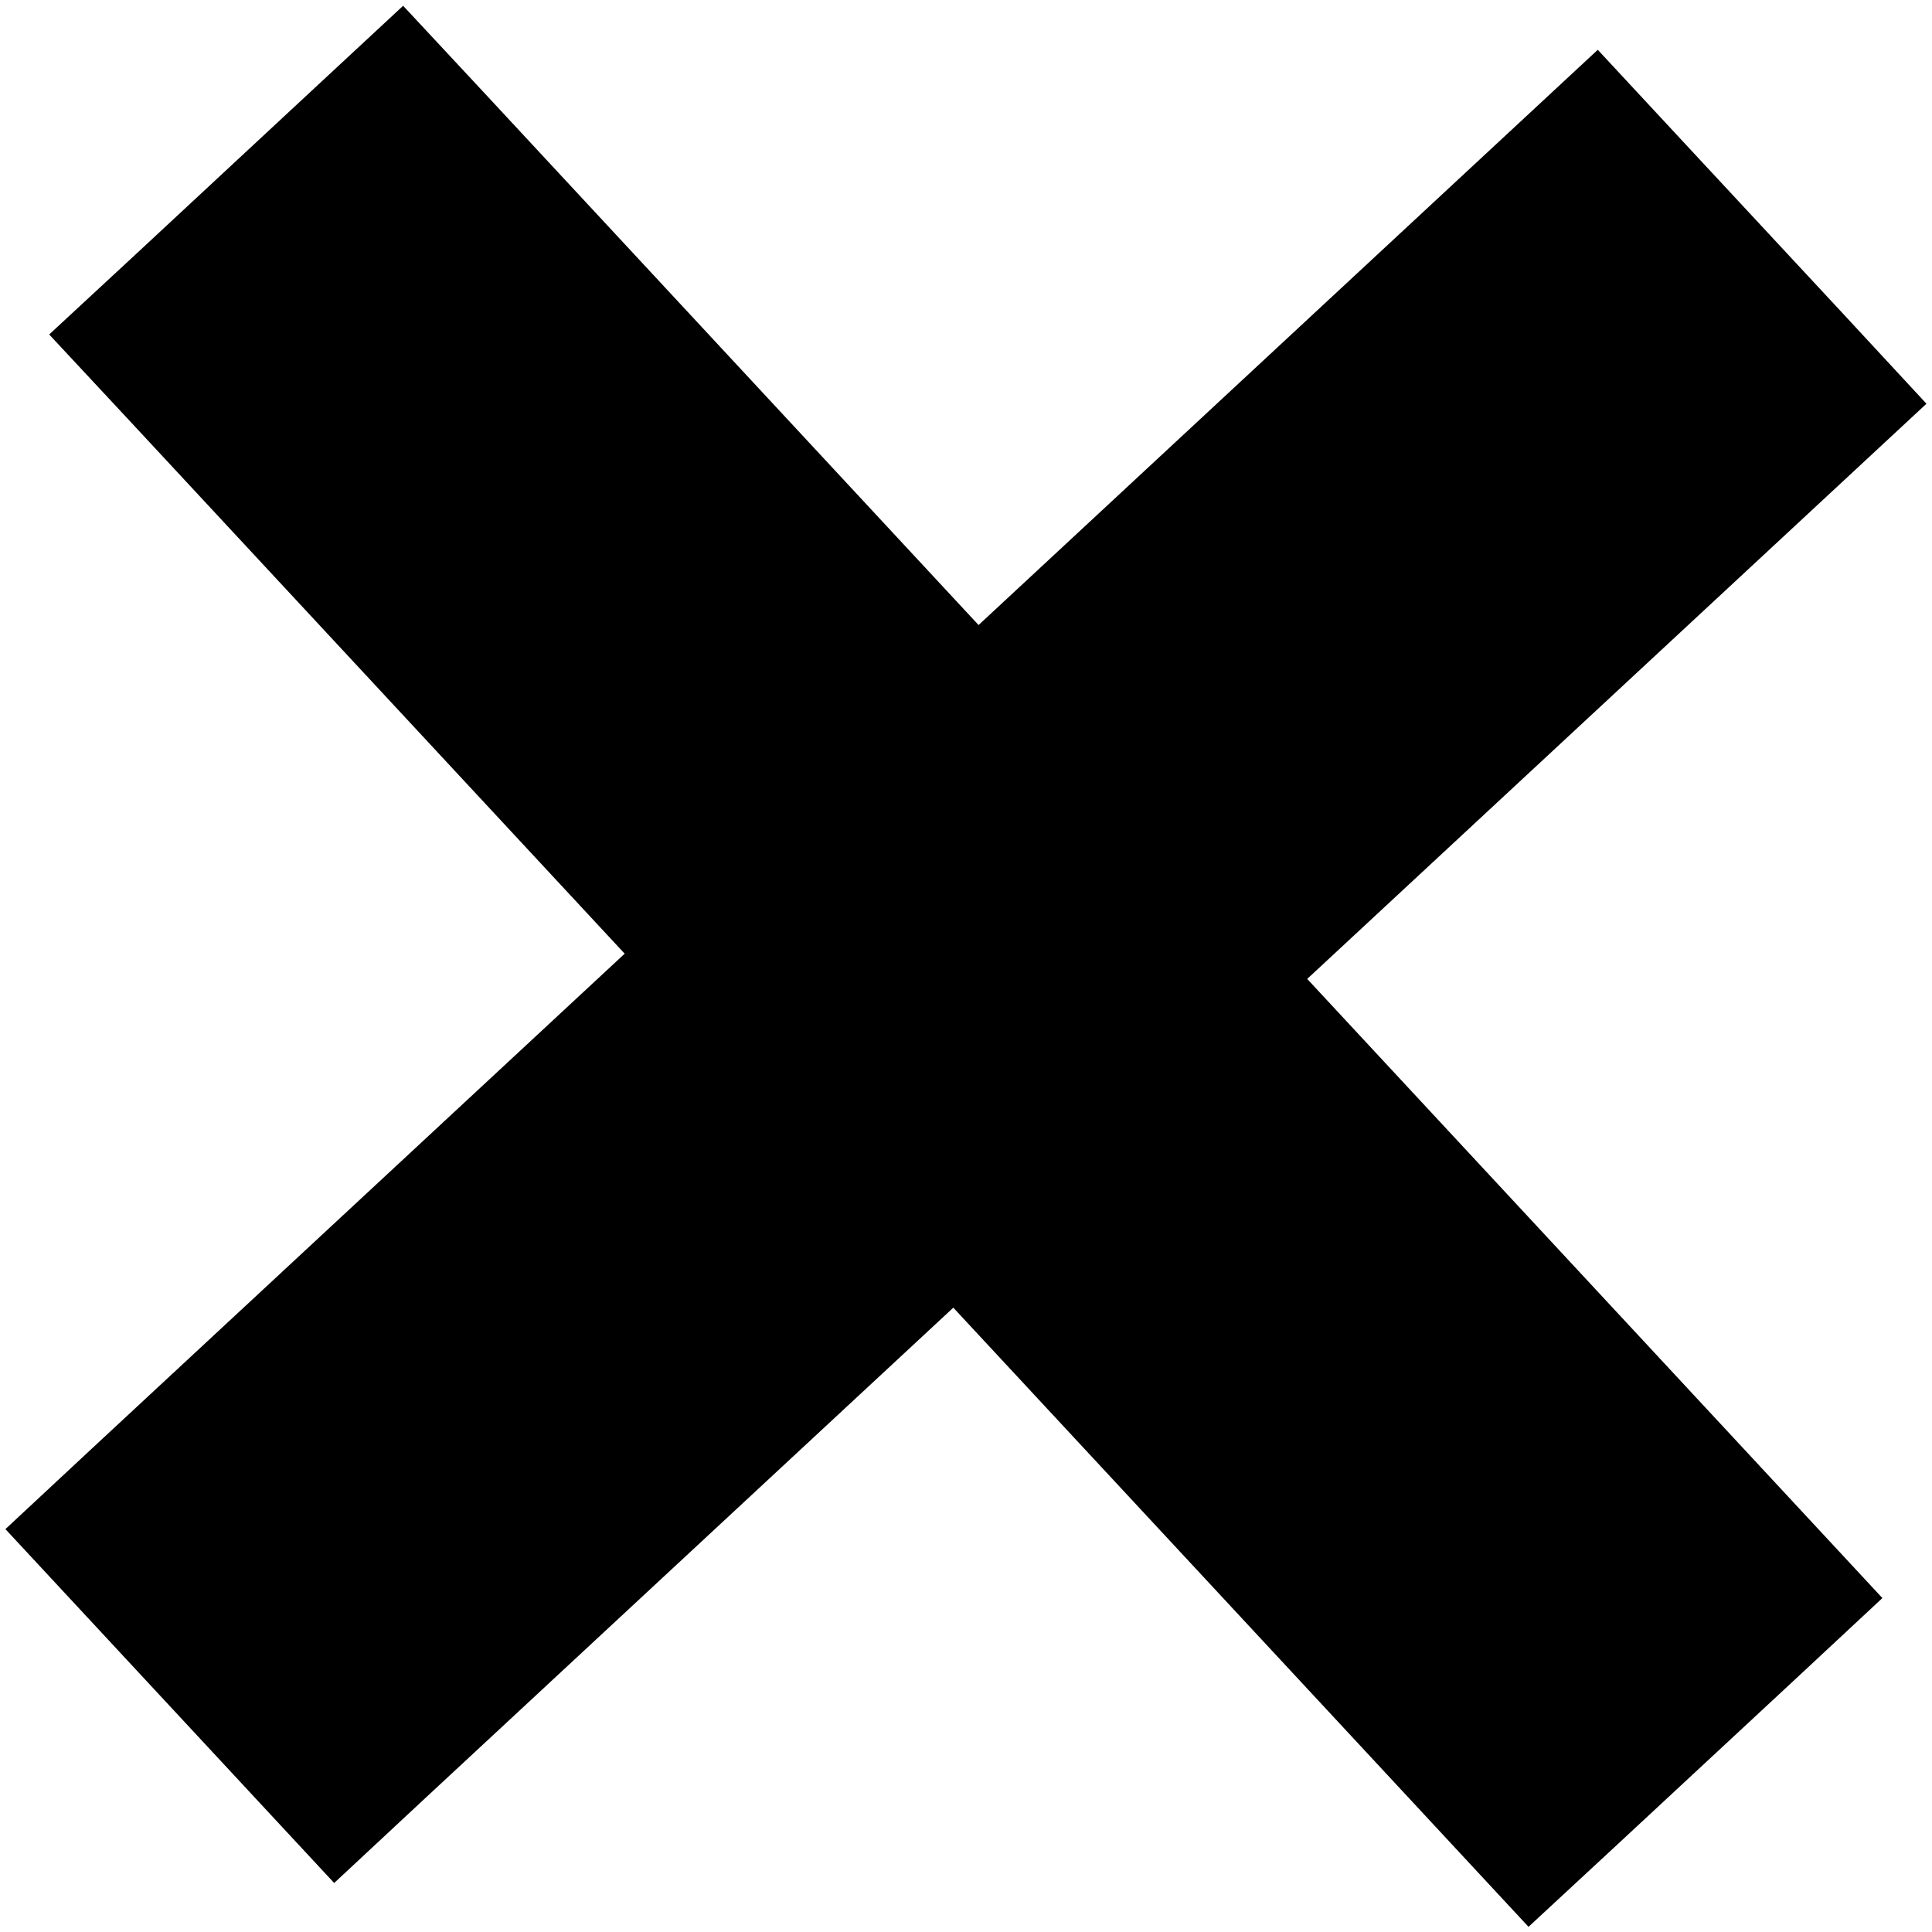 <svg width="16" height="16" viewBox="0 0 16 16" fill="none" xmlns="http://www.w3.org/2000/svg">
<path d="M1.117 12.348L0.751 12.689L1.091 13.055L2.452 14.52L2.793 14.887L3.159 14.546L7.921 10.123L12.345 14.885L12.685 15.251L13.052 14.911L14.517 13.55L14.883 13.209L14.543 12.843L10.119 8.081L14.882 3.657L15.248 3.317L14.908 2.95L13.546 1.485L13.206 1.119L12.84 1.459L8.078 5.883L3.654 1.12L3.313 0.754L2.947 1.094L1.482 2.456L1.115 2.796L1.456 3.162L5.88 7.924L1.117 12.348Z" fill="black" stroke="black"/>
</svg>
